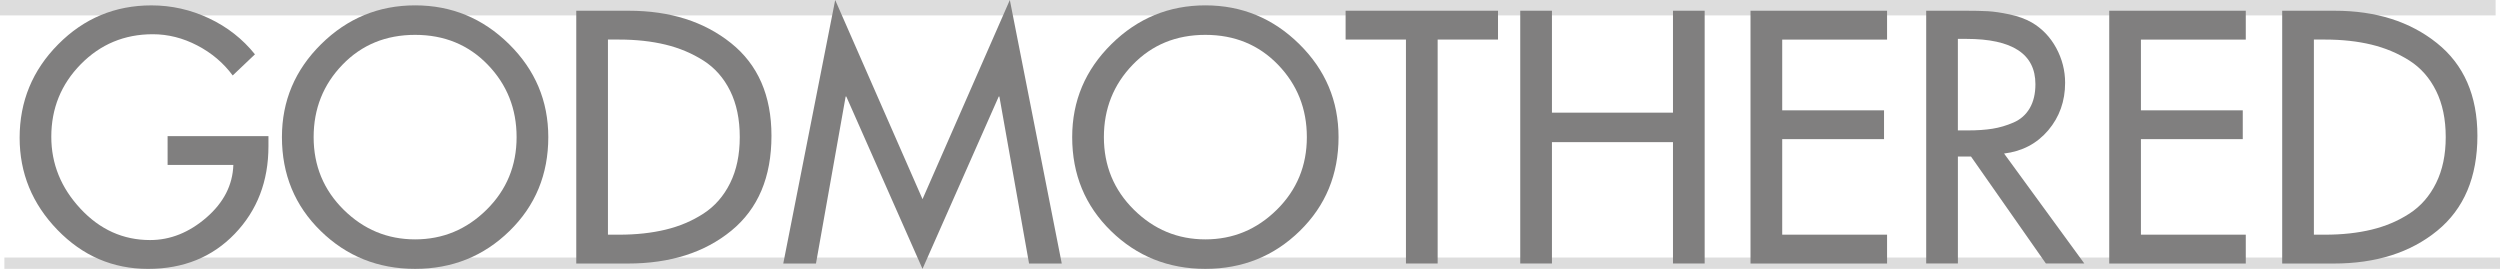 <?xml version="1.0" encoding="utf-8"?>
<!-- Generator: Adobe Illustrator 16.0.0, SVG Export Plug-In . SVG Version: 6.00 Build 0)  -->
<!DOCTYPE svg PUBLIC "-//W3C//DTD SVG 1.1//EN" "http://www.w3.org/Graphics/SVG/1.1/DTD/svg11.dtd">
<svg version="1.1" id="Layer_1" xmlns="http://www.w3.org/2000/svg" xmlns:xlink="http://www.w3.org/1999/xlink" x="0px" y="0px"
	 width="134.235px" height="14.437px" viewBox="-18.302 -39.604 134.235 14.437"
	 enable-background="new -18.302 -39.604 134.235 14.437" xml:space="preserve">
<g id="GODMOTHERED">
	<line fill="none" stroke="#DDDDDD" stroke-miterlimit="10" x1="-18.066" y1="-25.277" x2="115.934" y2="-25.277"/>
	<line fill="none" stroke="#DDDDDD" stroke-miterlimit="10" x1="-18.302" y1="-39.277" x2="115.698" y2="-39.277"/>
	<g>
		<path fill="#807F7F" d="M-9.301-32.295h5.413v0.54c0,1.884-0.604,3.453-1.811,4.707c-1.207,1.254-2.758,1.881-4.652,1.881
			c-1.895,0-3.518-0.699-4.87-2.097c-1.352-1.398-2.027-3.045-2.027-4.941c0-1.956,0.69-3.63,2.073-5.022
			c1.381-1.392,3.05-2.088,5.005-2.088c1.074,0,2.103,0.231,3.086,0.693c0.983,0.462,1.807,1.107,2.471,1.935l-1.195,1.135
			c-0.495-0.672-1.129-1.209-1.901-1.611c-0.772-0.402-1.569-0.603-2.39-0.603c-1.521,0-2.809,0.537-3.865,1.61
			c-1.056,1.074-1.584,2.373-1.584,3.897c0,1.452,0.521,2.739,1.566,3.86c1.043,1.122,2.29,1.684,3.738,1.684
			c1.086,0,2.094-0.402,3.023-1.206c0.929-0.804,1.412-1.746,1.448-2.826h-3.53V-32.295z"/>
		<path fill="#807F7F" d="M-1.055-37.237c1.406-1.386,3.086-2.079,5.042-2.079s3.635,0.693,5.042,2.079
			c1.406,1.387,2.109,3.051,2.109,4.995c0,2.004-0.694,3.685-2.082,5.04c-1.388,1.356-3.078,2.034-5.069,2.034
			s-3.681-0.678-5.069-2.034c-1.388-1.355-2.082-3.036-2.082-5.04C-3.164-34.186-2.461-35.85-1.055-37.237z M0.149-28.344
			c1.074,1.062,2.354,1.593,3.838,1.593s2.763-0.531,3.838-1.593c1.074-1.063,1.611-2.361,1.611-3.897
			c0-1.523-0.516-2.819-1.548-3.888c-1.032-1.068-2.332-1.603-3.901-1.603s-2.869,0.534-3.901,1.603
			c-1.032,1.068-1.548,2.364-1.548,3.888C-1.462-30.705-0.925-29.406,0.149-28.344z"/>
		<path fill="#807F7F" d="M12.64-25.455v-13.572h2.824c2.208,0,4.037,0.579,5.485,1.737s2.172,2.817,2.172,4.977
			c0,2.221-0.718,3.919-2.154,5.095c-1.437,1.176-3.289,1.764-5.558,1.764H12.64z M14.341-37.48v10.477h0.597
			c0.917,0,1.75-0.09,2.499-0.271c0.748-0.18,1.427-0.468,2.036-0.863c0.609-0.396,1.086-0.942,1.43-1.639
			c0.344-0.695,0.516-1.518,0.516-2.466c0-0.96-0.172-1.788-0.516-2.483c-0.344-0.696-0.824-1.239-1.439-1.63
			c-0.616-0.39-1.294-0.675-2.037-0.854s-1.572-0.271-2.489-0.271H14.341z"/>
		<path fill="#807F7F" d="M31.231-25.167l-4.091-9.252h-0.036l-1.593,8.964h-1.756l2.788-14.148l4.689,10.692l4.688-10.692
			l2.788,14.148h-1.756l-1.593-8.964h-0.036L31.231-25.167z"/>
		<path fill="#807F7F" d="M41.377-37.237c1.406-1.386,3.086-2.079,5.042-2.079s3.635,0.693,5.042,2.079
			c1.406,1.387,2.109,3.051,2.109,4.995c0,2.004-0.694,3.685-2.082,5.04c-1.388,1.356-3.078,2.034-5.069,2.034
			s-3.681-0.678-5.069-2.034c-1.388-1.355-2.082-3.036-2.082-5.04C39.268-34.186,39.971-35.85,41.377-37.237z M42.581-28.344
			c1.074,1.062,2.354,1.593,3.838,1.593s2.763-0.531,3.838-1.593c1.074-1.063,1.611-2.361,1.611-3.897
			c0-1.523-0.516-2.819-1.548-3.888c-1.032-1.068-2.332-1.603-3.901-1.603s-2.869,0.534-3.901,1.603
			c-1.032,1.068-1.548,2.364-1.548,3.888C40.97-30.705,41.507-29.406,42.581-28.344z"/>
		<path fill="#807F7F" d="M58.891-37.48v12.024h-1.702V-37.48h-3.24v-1.548h8.183v1.548H58.891z"/>
		<path fill="#807F7F" d="M65.028-33.555h6.499v-5.473h1.701v13.572h-1.701v-6.516h-6.499v6.516h-1.702v-13.572h1.702V-33.555z"/>
		<path fill="#807F7F" d="M75.69-25.455v-13.572h7.332v1.548h-5.63v3.799h5.467v1.548h-5.467v5.13h5.63v1.548H75.69z"/>
		<path fill="#807F7F" d="M89.305-31.36l4.308,5.904h-2.063l-4.02-5.742h-0.705v5.742h-1.702v-13.572h2.063
			c0.52,0,0.938,0.009,1.259,0.027c0.319,0.018,0.706,0.075,1.158,0.171c0.452,0.097,0.848,0.24,1.187,0.432
			c0.555,0.324,0.992,0.78,1.313,1.368c0.318,0.588,0.479,1.213,0.479,1.872c0,0.984-0.301,1.833-0.904,2.547
			C91.072-31.896,90.281-31.479,89.305-31.36z M86.824-37.515v4.913h0.543c0.494,0,0.932-0.029,1.313-0.09
			c0.38-0.06,0.757-0.171,1.131-0.333s0.664-0.416,0.869-0.765c0.205-0.348,0.308-0.78,0.308-1.296c0-1.62-1.237-2.43-3.711-2.43
			H86.824z"/>
		<path fill="#807F7F" d="M94.951-25.455v-13.572h7.332v1.548h-5.63v3.799h5.468v1.548h-5.468v5.13h5.63v1.548H94.951z"/>
		<path fill="#807F7F" d="M104.238-25.455v-13.572h2.824c2.209,0,4.037,0.579,5.485,1.737s2.173,2.817,2.173,4.977
			c0,2.221-0.719,3.919-2.154,5.095c-1.438,1.176-3.289,1.764-5.559,1.764H104.238z M105.94-37.48v10.477h0.597
			c0.918,0,1.75-0.09,2.499-0.271c0.748-0.18,1.427-0.468,2.036-0.863c0.609-0.396,1.086-0.942,1.43-1.639
			c0.345-0.695,0.517-1.518,0.517-2.466c0-0.96-0.172-1.788-0.517-2.483c-0.344-0.696-0.823-1.239-1.438-1.63
			c-0.616-0.39-1.294-0.675-2.036-0.854s-1.572-0.271-2.49-0.271H105.94z"/>
	</g>
</g>
</svg>
